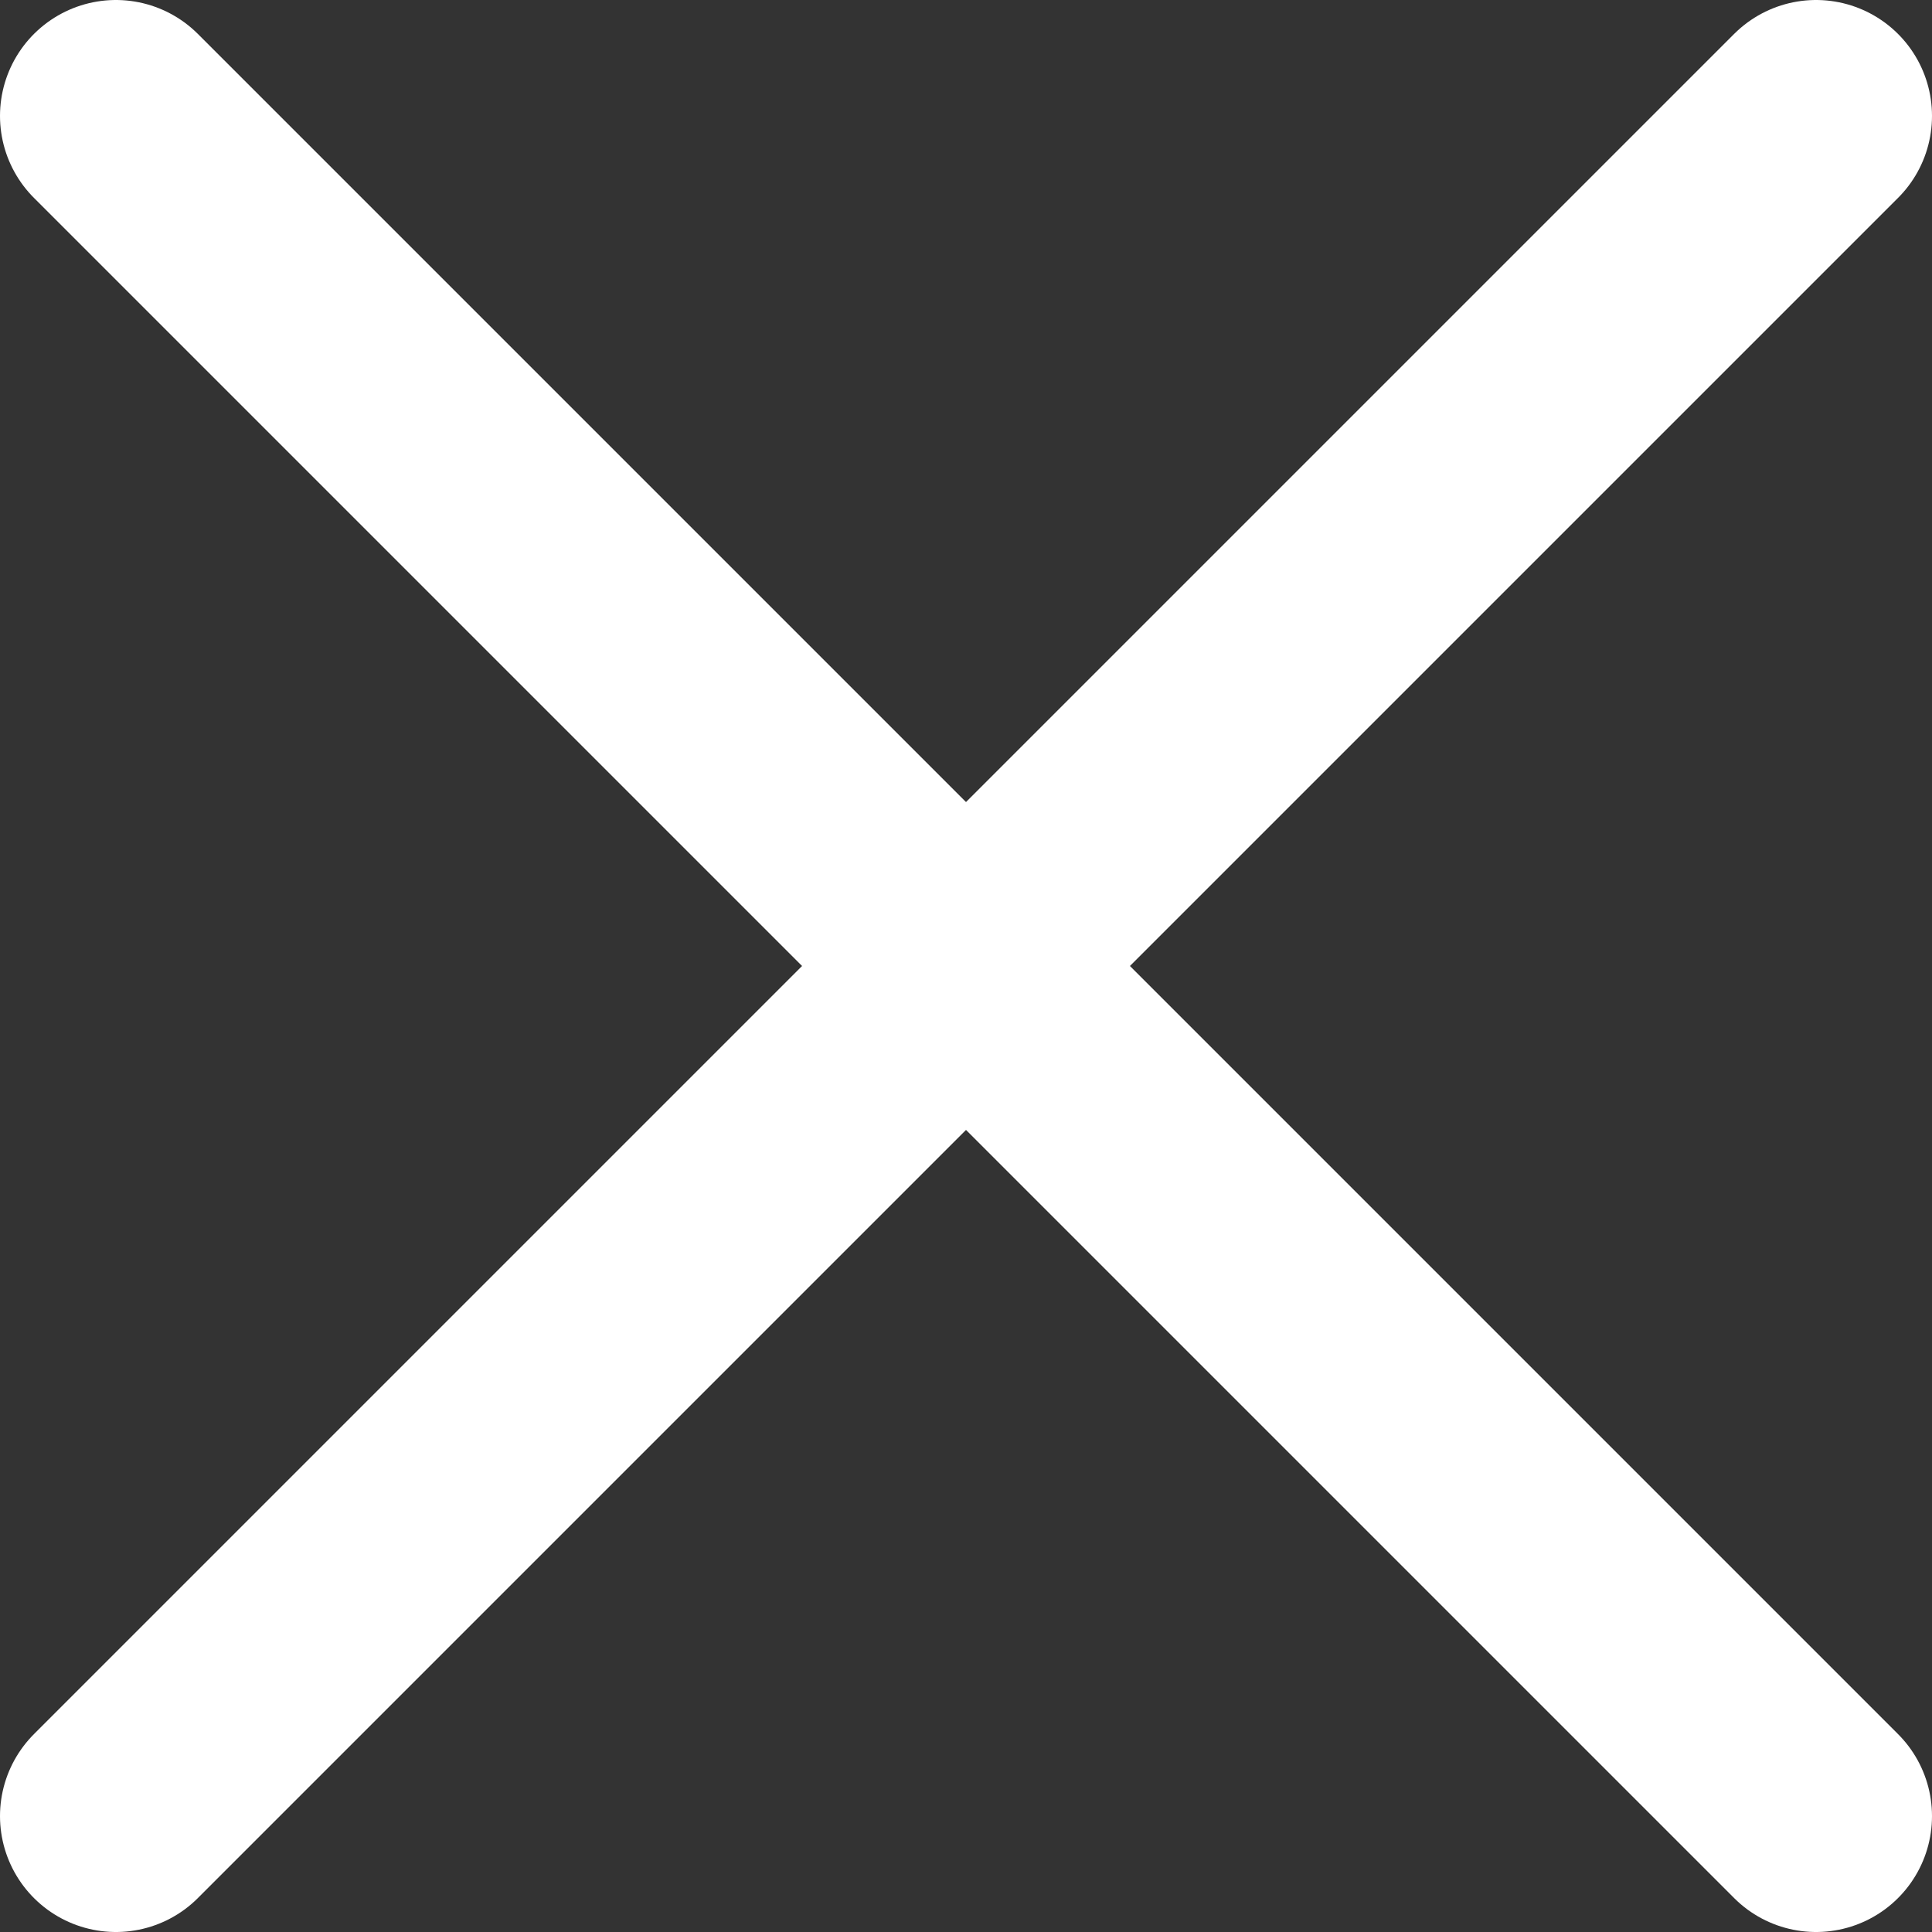 <svg xmlns="http://www.w3.org/2000/svg" viewBox="0 0 12.5 12.5">
  <rect x="0" y="0" width="12.5" height="12.5" fill="#333333" stroke="none"/>
  <defs>
    <style>.cls-1{fill:none;stroke:#fff;stroke-linecap:round;stroke-linejoin:round;stroke-width:1.5px;}</style>
  </defs>
  <title>close</title>
  <line class="cls-1" x1="0.75" y1="0.75" x2="11.75" y2="11.75"/>
  <line class="cls-1" x1="11.75" y1="0.75" x2="0.75" y2="11.75"/>
</svg>
